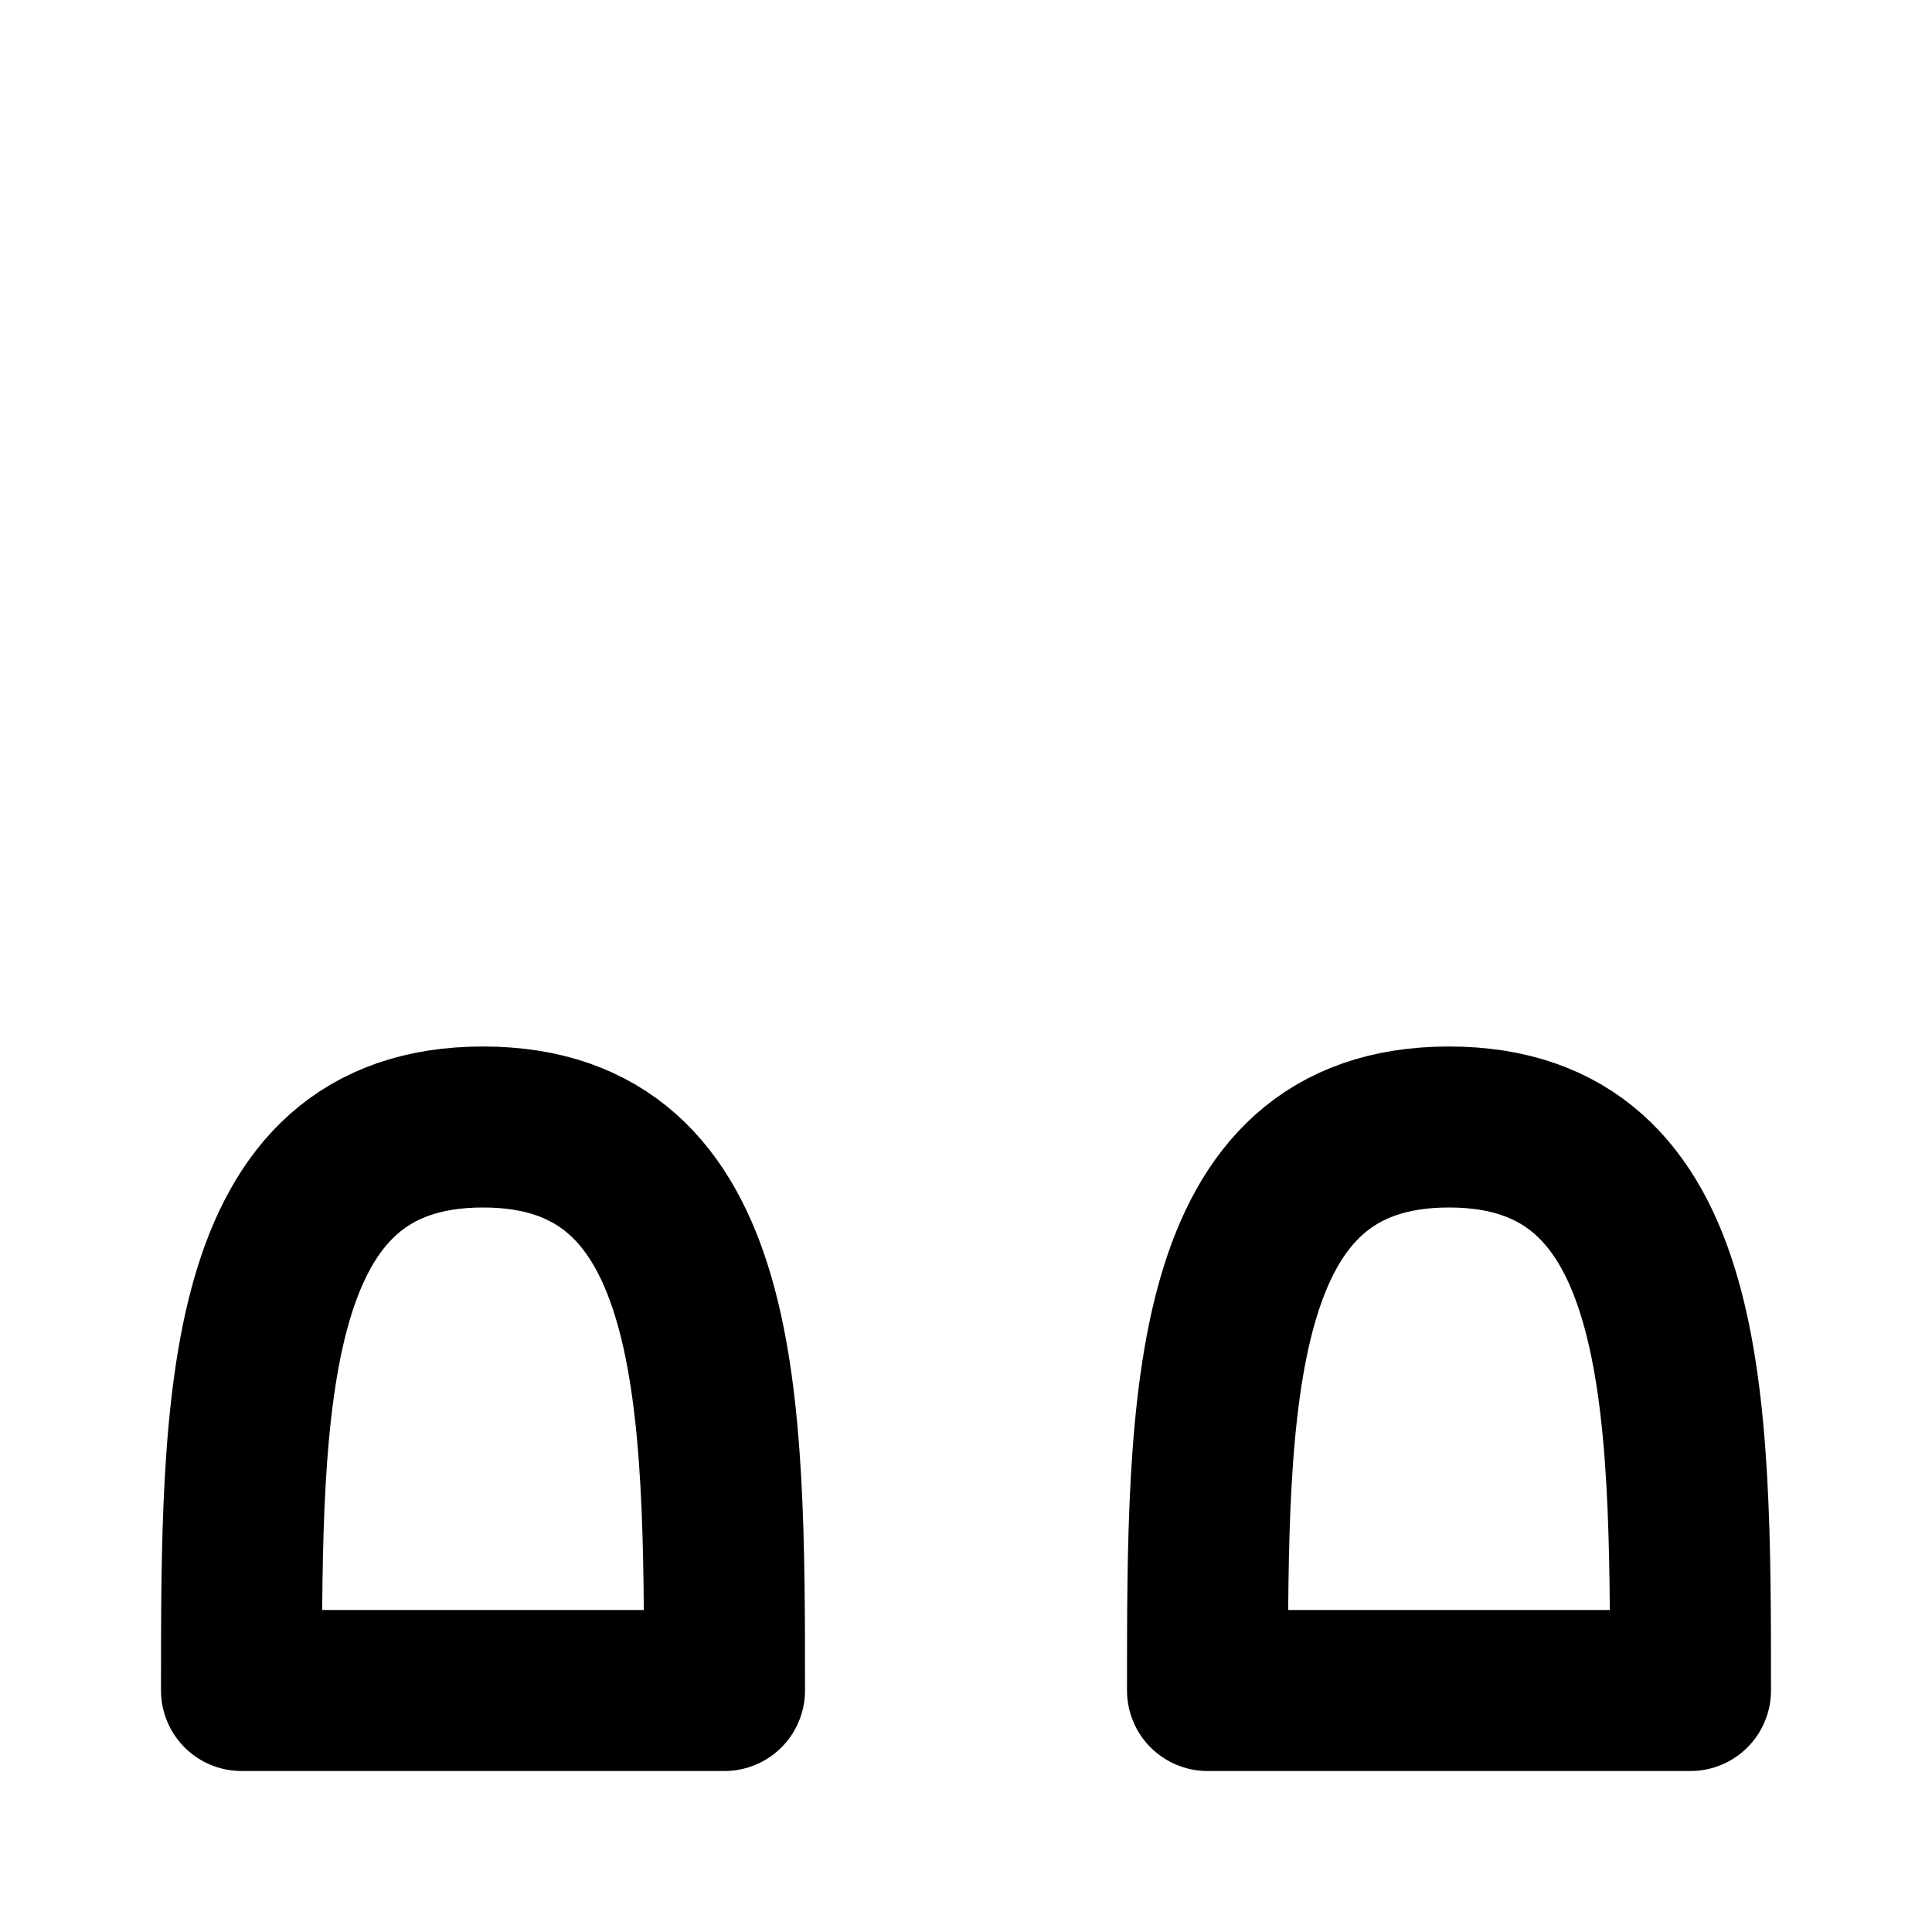 <svg width="24" height="24" viewBox="0 0 24 24" fill="none" xmlns="http://www.w3.org/2000/svg">
  <path d="M3 21C3 17.4 3 14 6 14S9 17.4 9 21C9 21 8 21 6 21S3 21 3 21Z" 
        stroke="currentColor" stroke-width="2" stroke-linecap="round" stroke-linejoin="round"/>
  <path d="M15 21C15 17.4 15 14 18 14S21 17.4 21 21C21 21 20 21 18 21S15 21 15 21Z" 
        stroke="currentColor" stroke-width="2" stroke-linecap="round" stroke-linejoin="round"/>
</svg>
